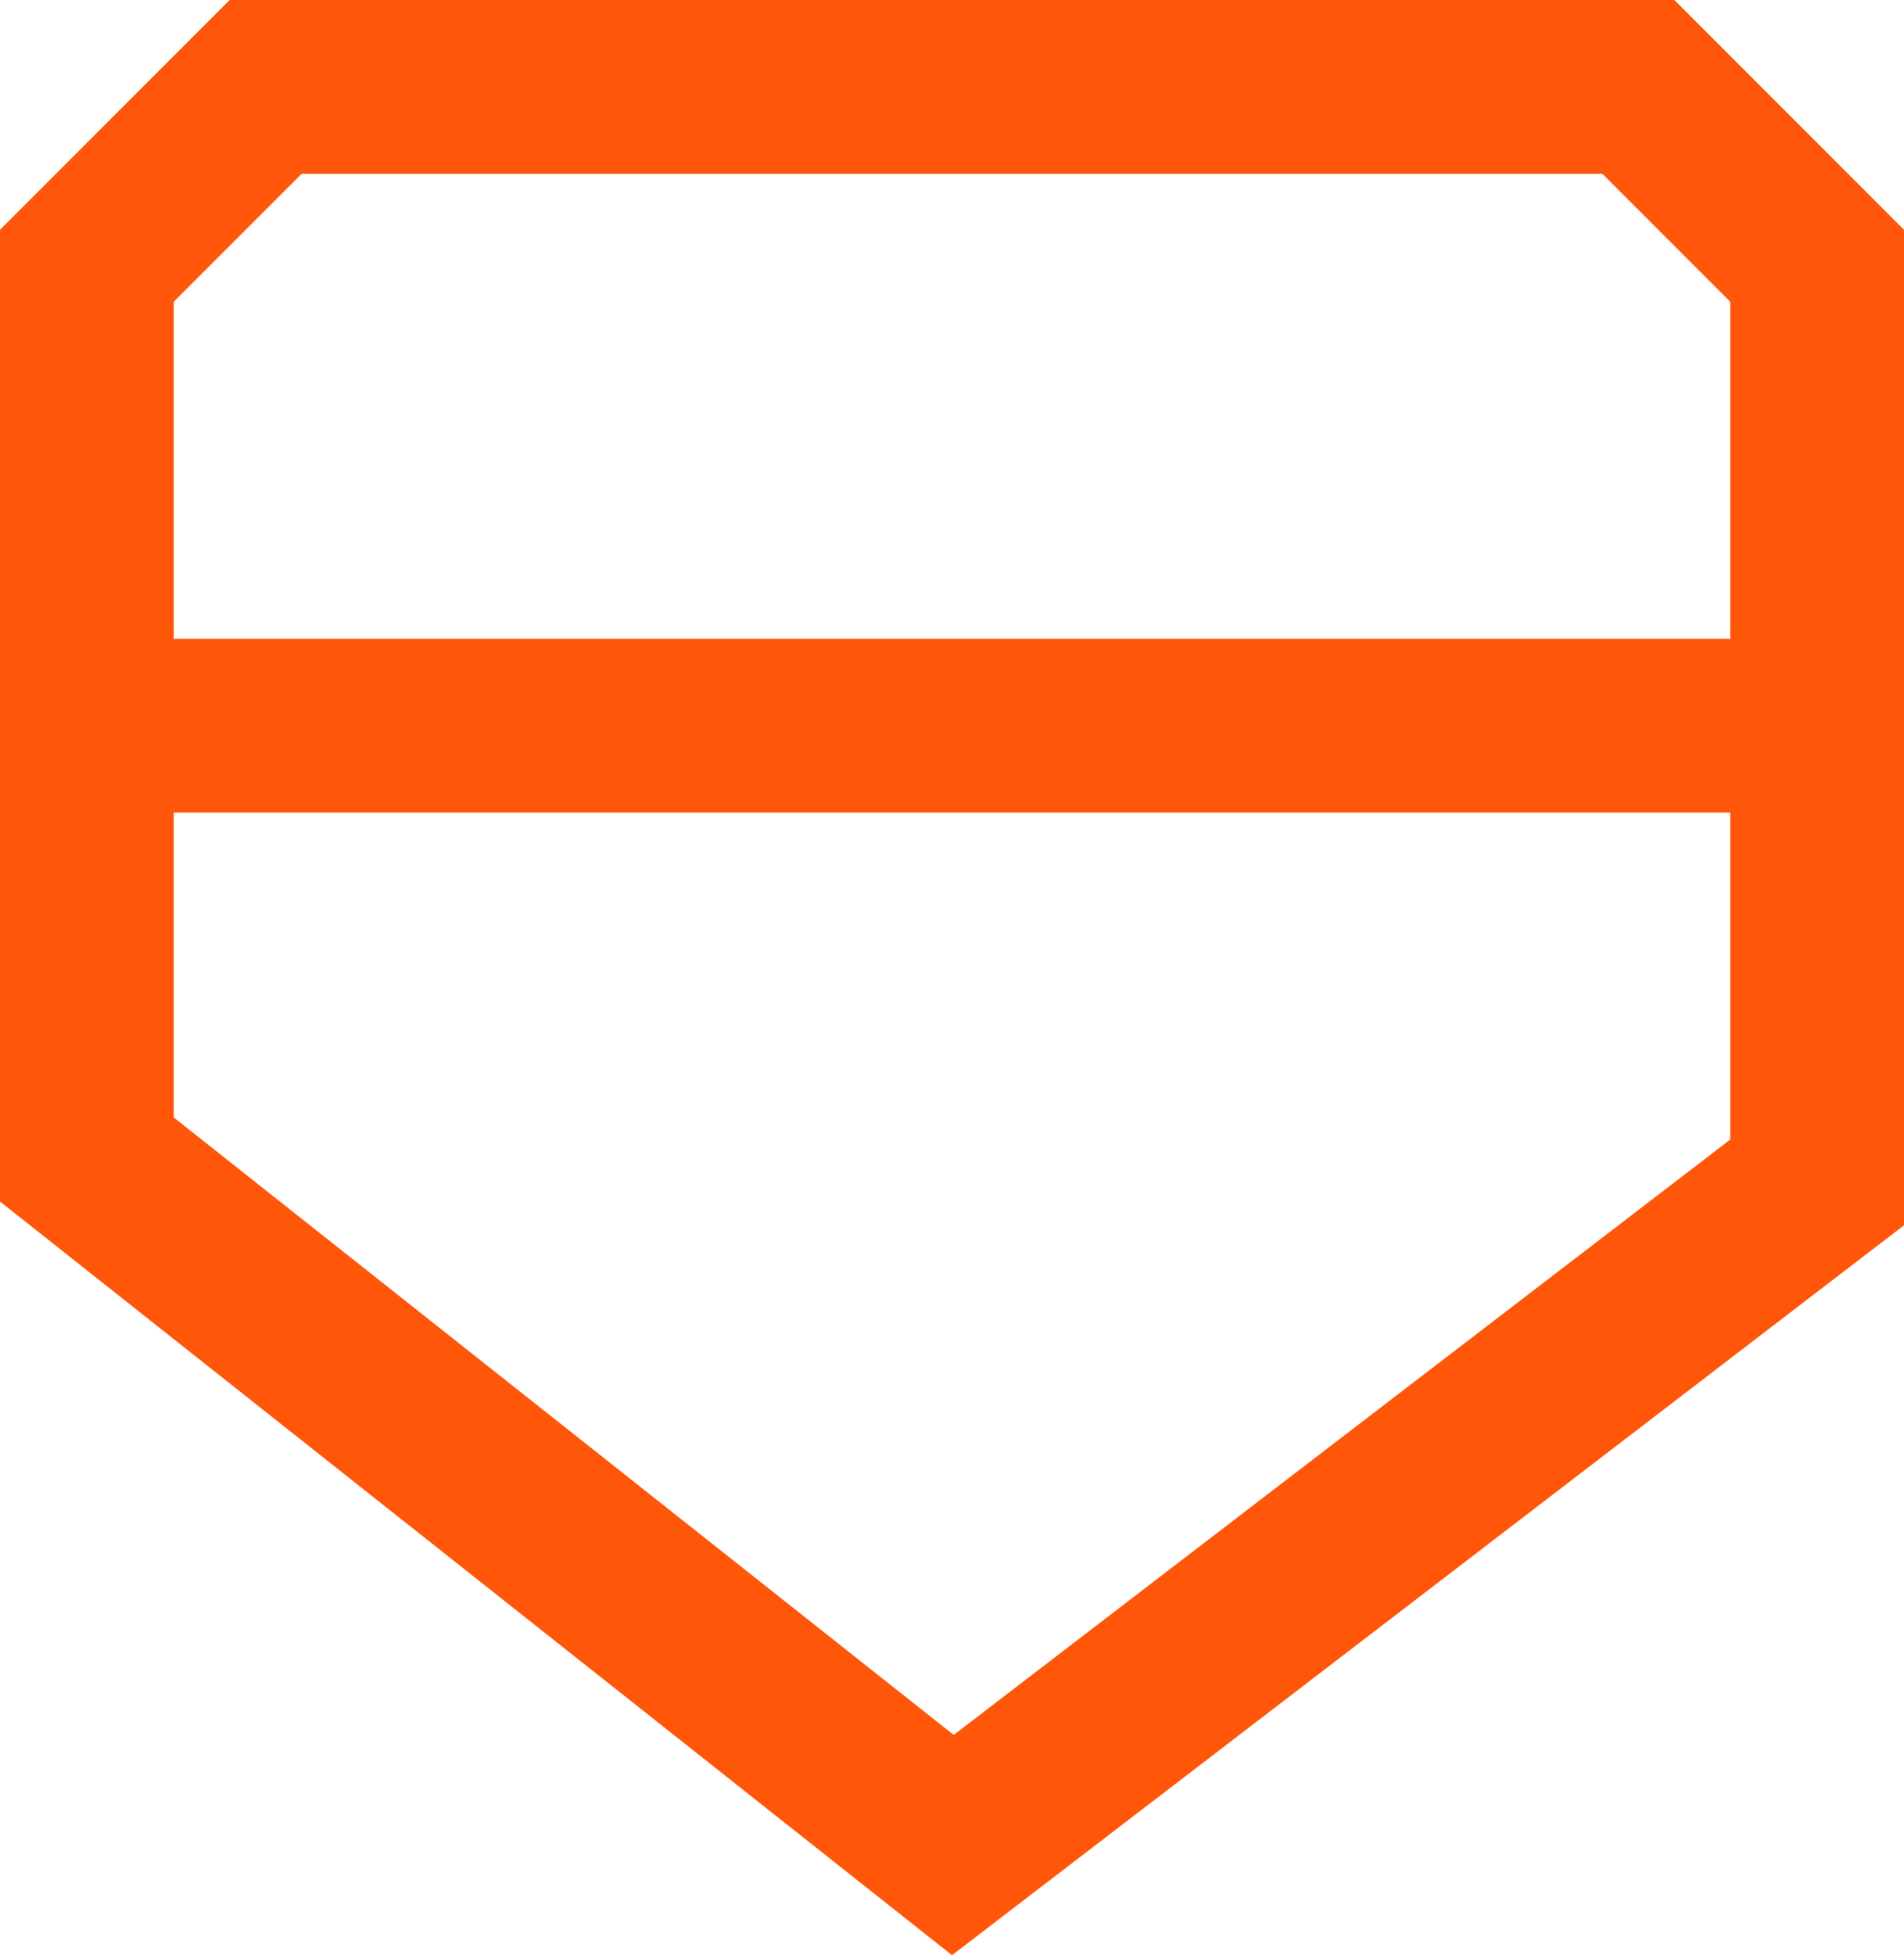 <?xml version="1.0" encoding="UTF-8"?><svg id="b" xmlns="http://www.w3.org/2000/svg" viewBox="0 0 43.838 45"><g id="c"><path d="m36.893,4l2.945,2.945v19.282l-17.88,13.703L4,25.719V6.945l2.945-2.945h29.948m1.657-4H5.288C3.223,2.065,2.065,3.223,0,5.288v22.366l21.919,17.346,21.919-16.799V5.288c-2.065-2.065-3.223-3.223-5.288-5.288h0Z" style="fill:#ff5609; stroke-width:0px;"/><line x1="2.619" y1="16.702" x2="41.219" y2="16.702" style="fill:none; stroke:#ff5609; stroke-miterlimit:10; stroke-width:4px;"/></g></svg>